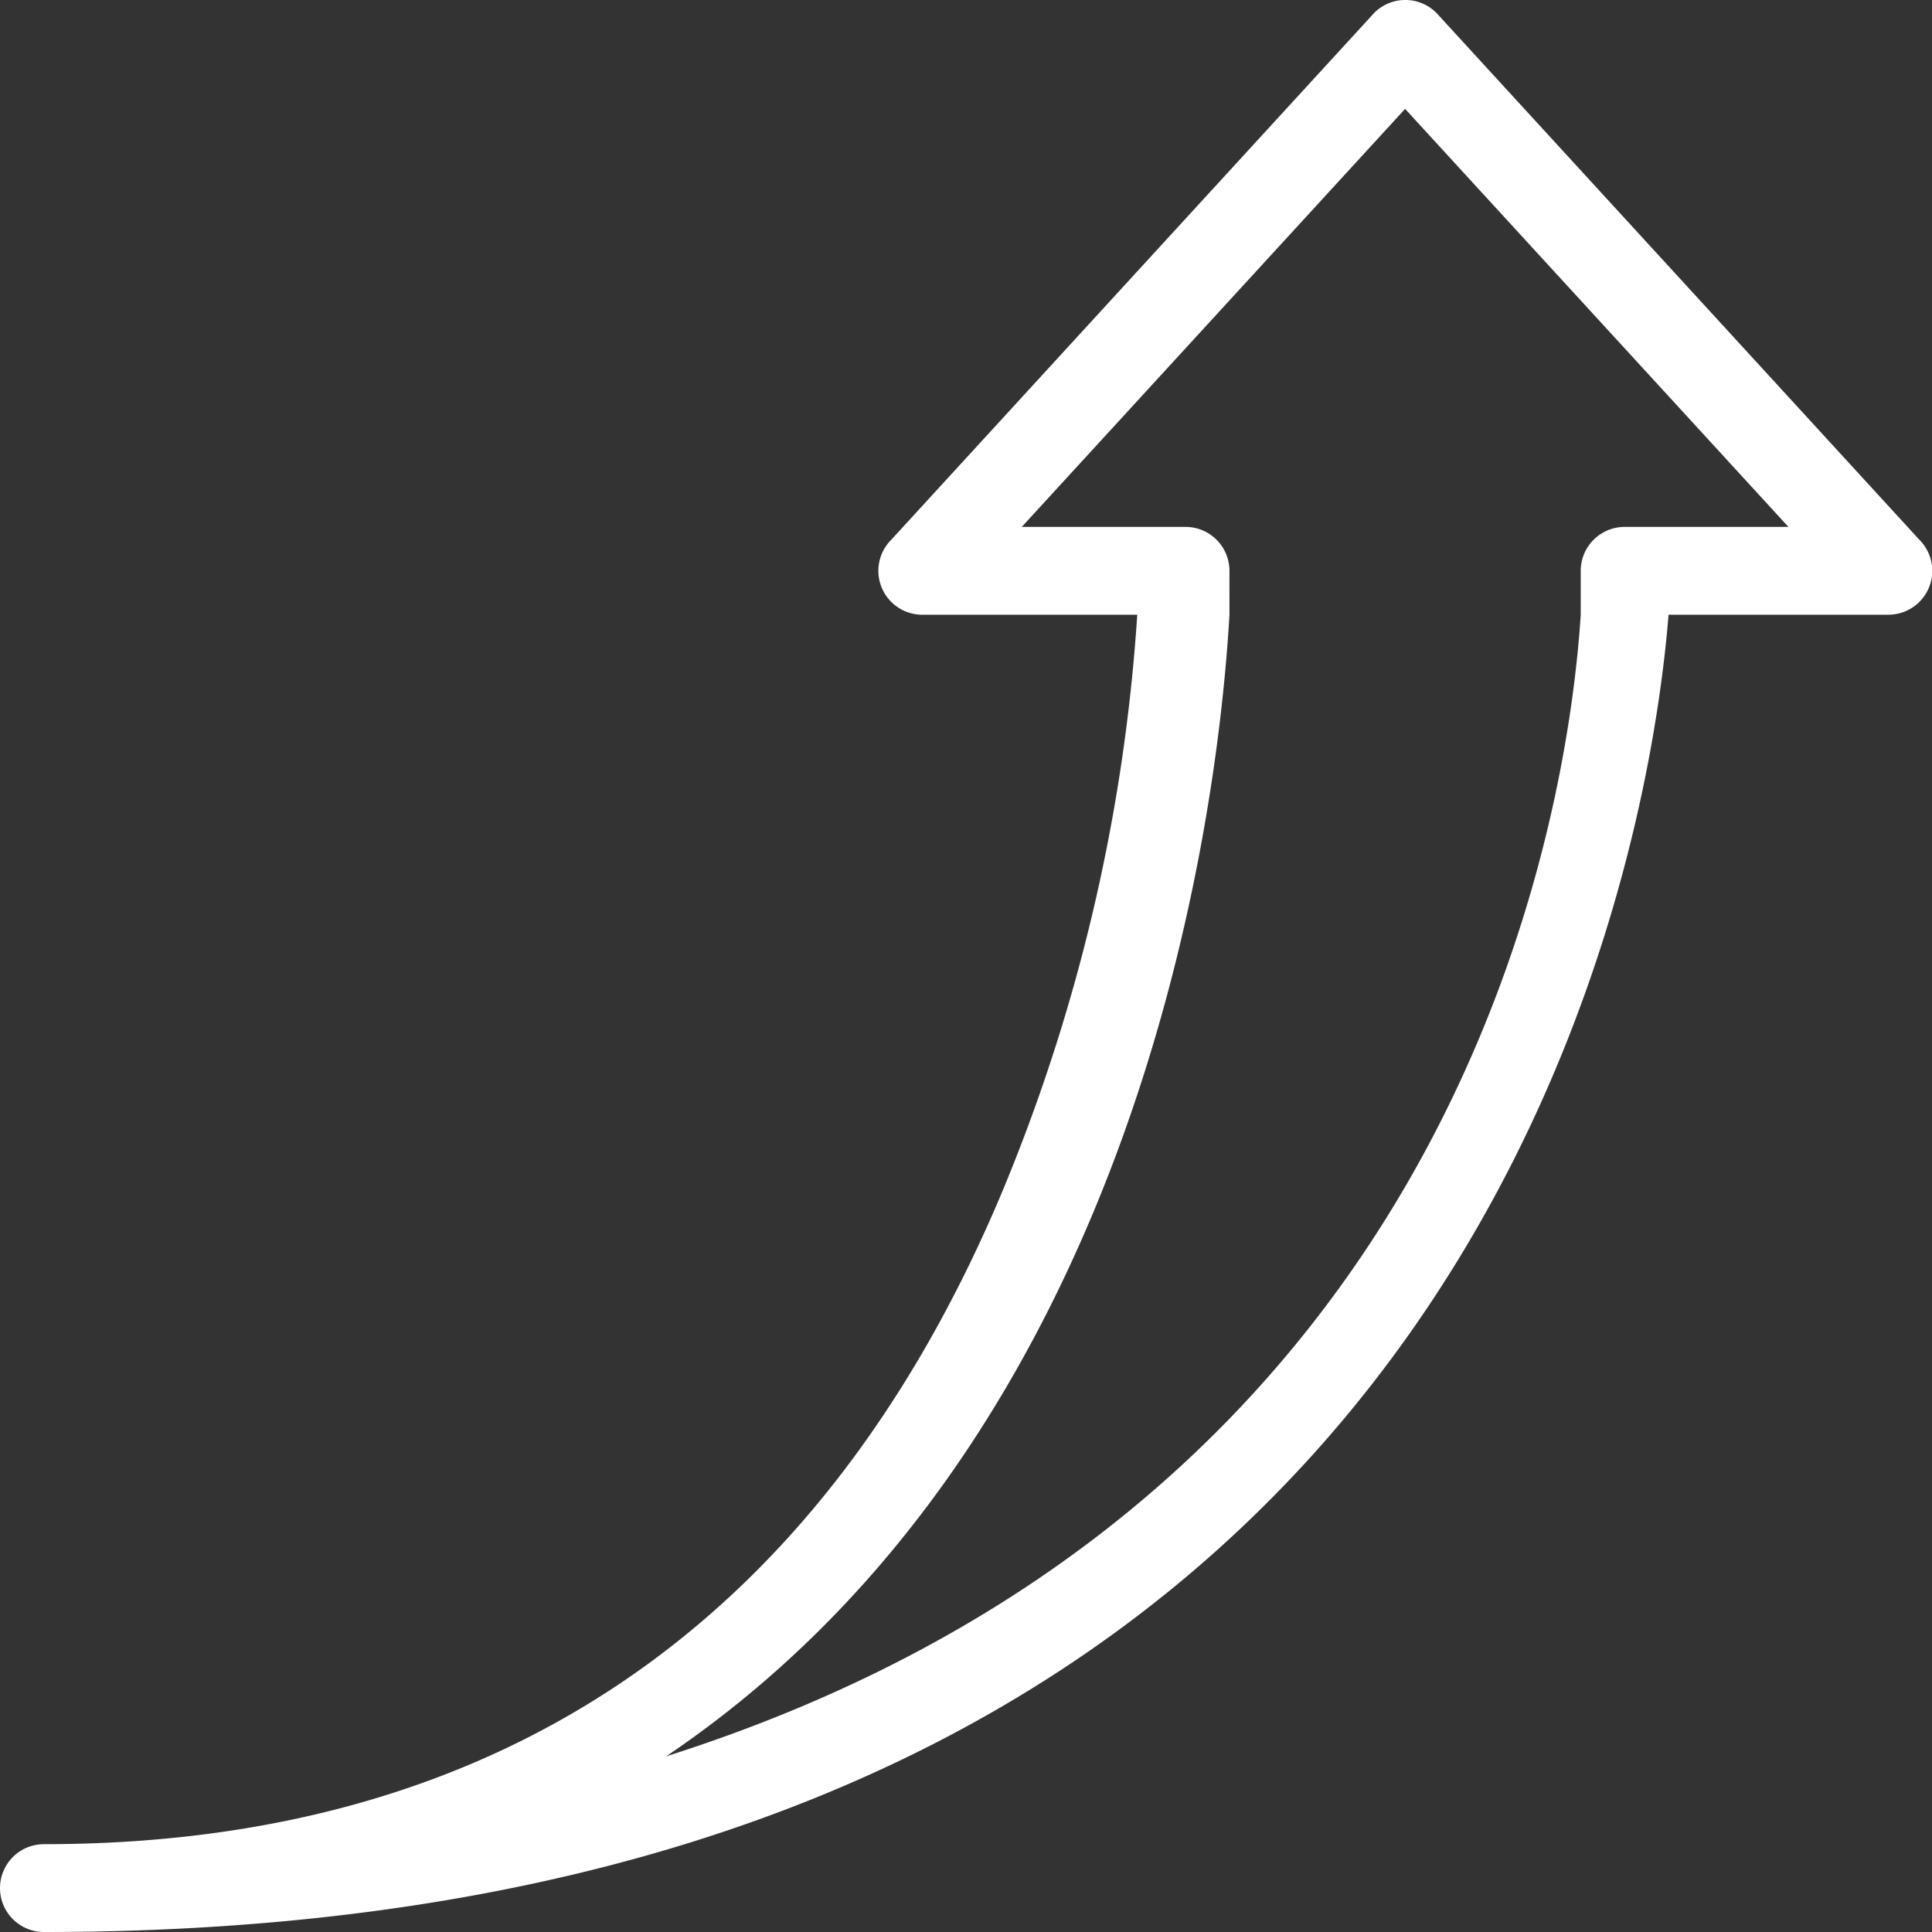<svg xmlns="http://www.w3.org/2000/svg" width="44" height="44" viewBox="0 0 44 44"><rect x="0" y="0" width="44" height="44" fill="#333333" stroke="none"/><title>fancyicon_arrow5_up</title><path d="M43.71,12.29l-11-12a1,1,0,0,0-1.41,0l-11,12A1,1,0,0,0,21,14h4.9a41.12,41.12,0,0,1-3.1,13.2C18.66,37,11.32,42,1,42a1,1,0,0,0,0,2c32.84,0,36.58-24.71,37-30h5a1,1,0,0,0,.71-1.71ZM37,12a1,1,0,0,0-1,1v1c-.28,4.36-2.58,20.2-20.83,26,11-7.42,12.6-21.95,12.83-26V13a1,1,0,0,0-1-1H23.27L32,2.48,40.73,12Z" fill="#ffffff"/></svg>